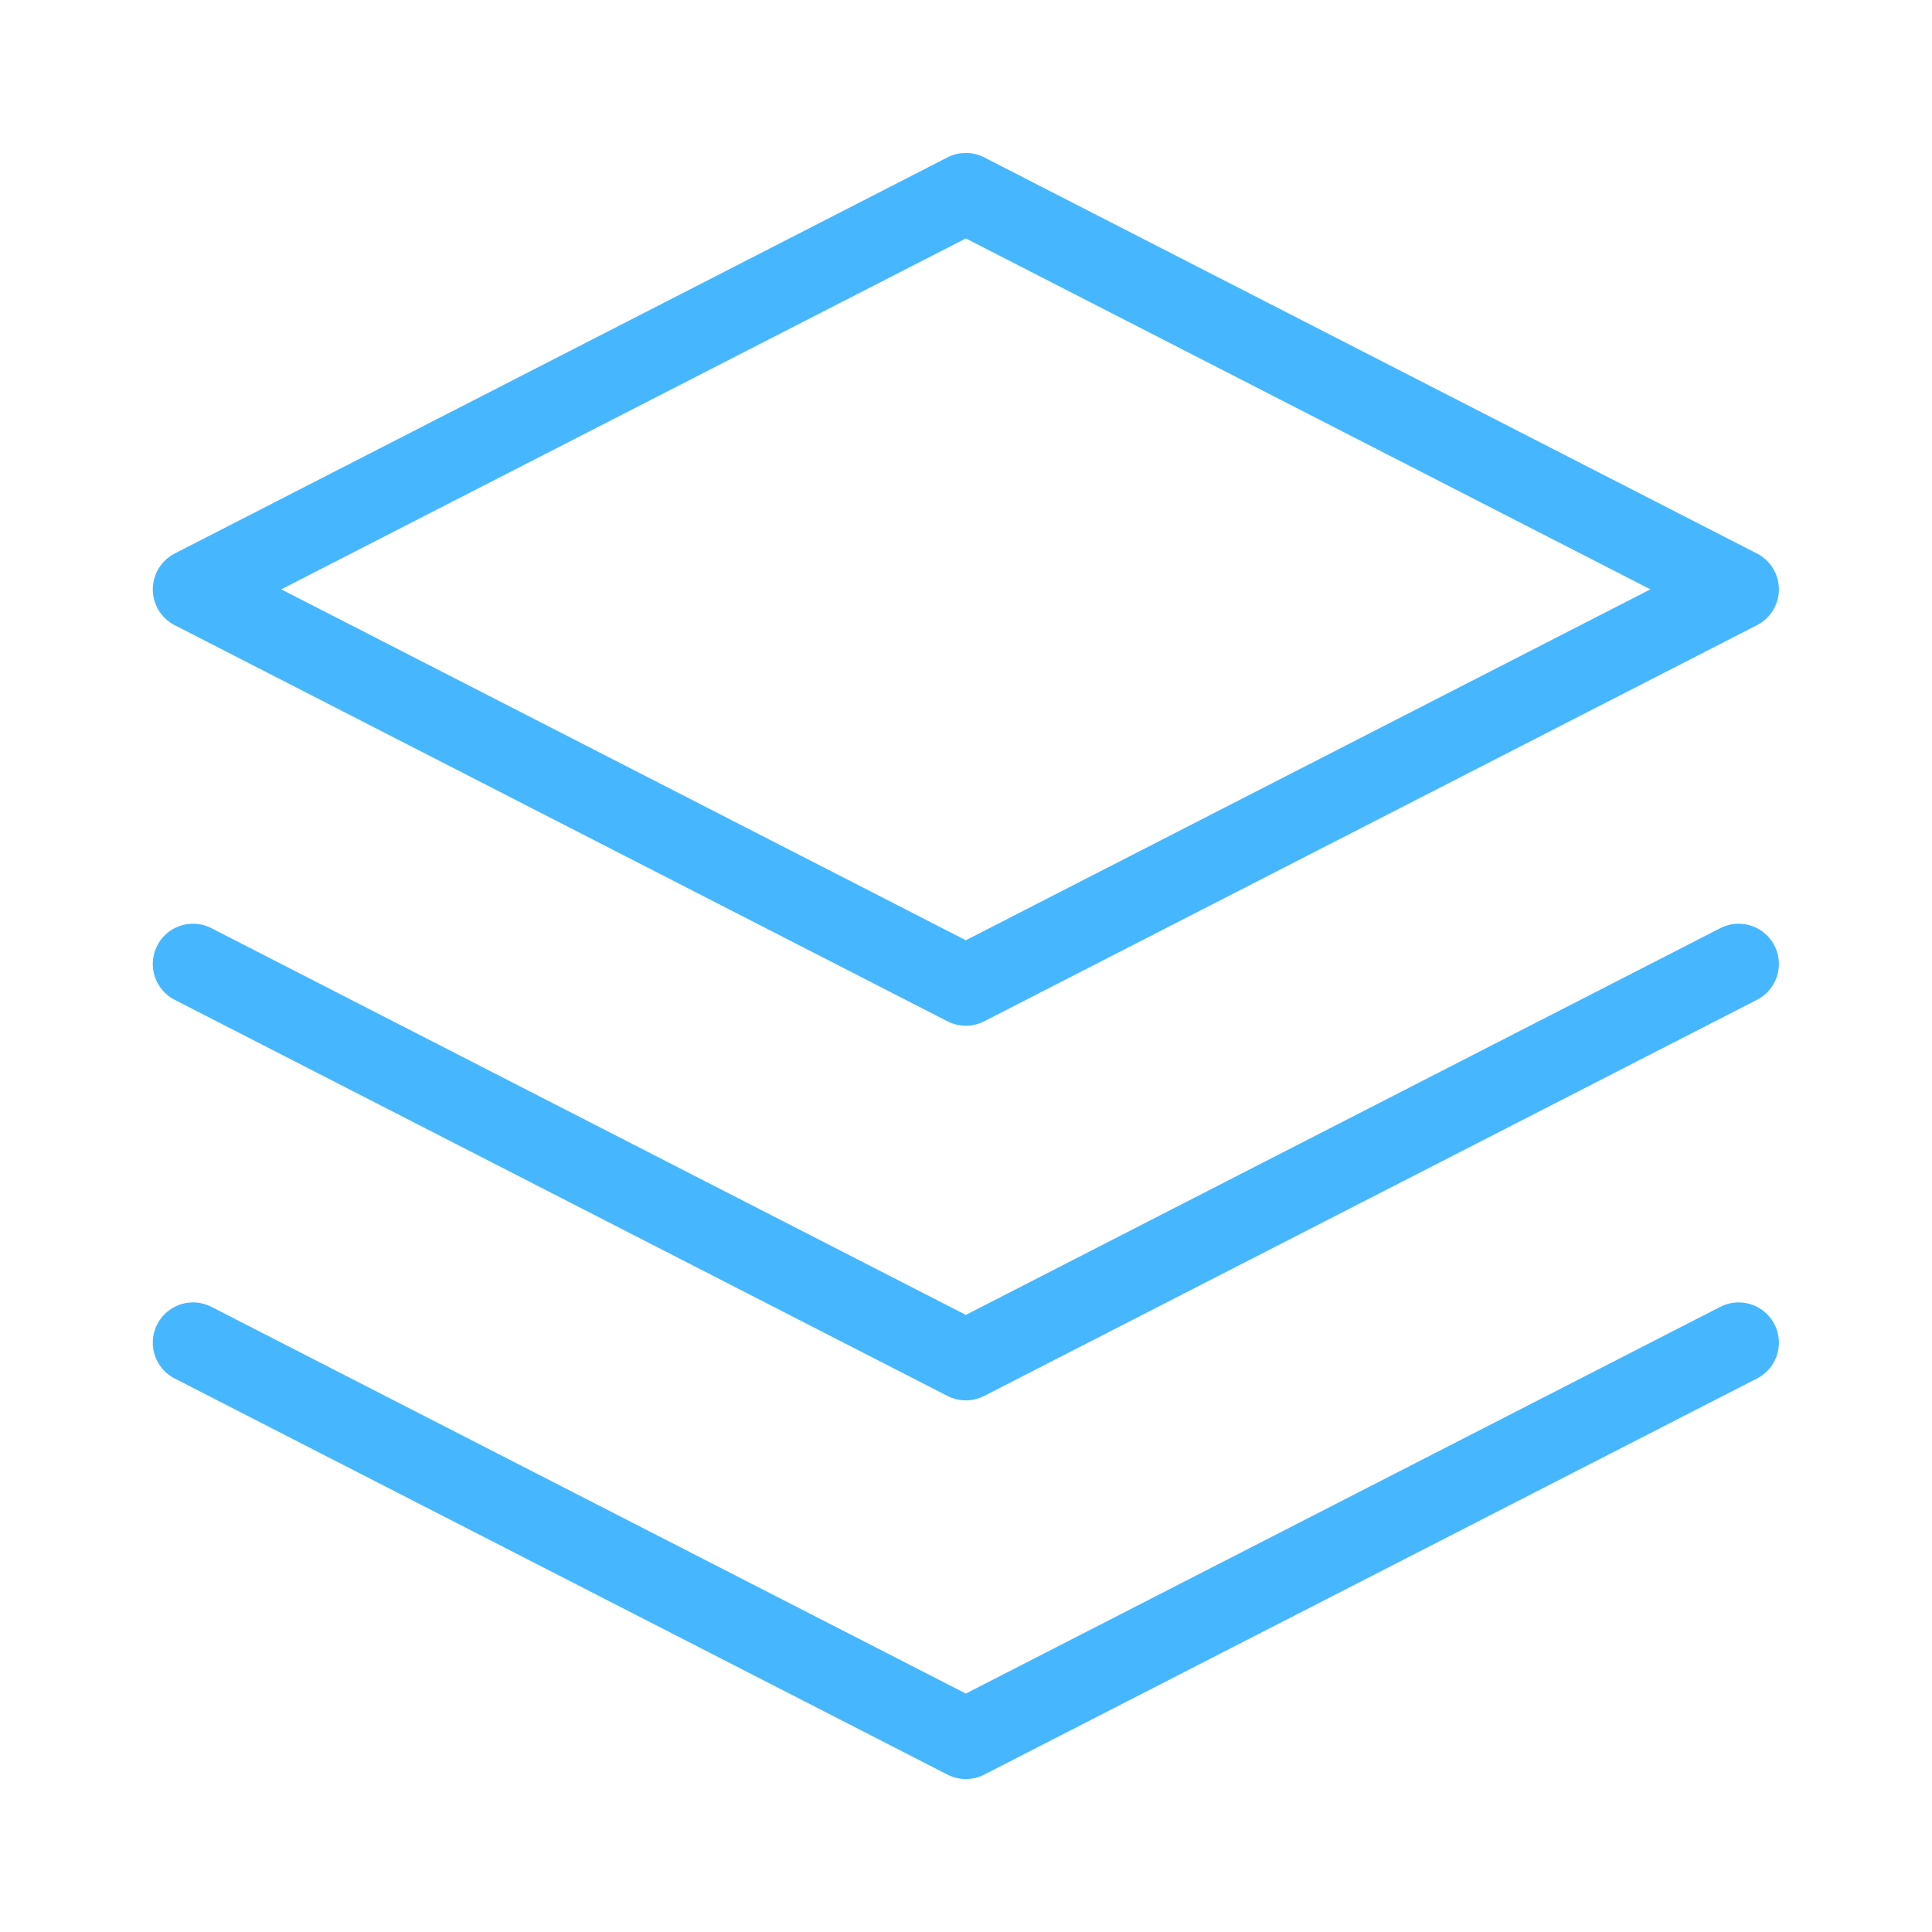 <?xml version="1.0" encoding="UTF-8"?>
<svg xmlns="http://www.w3.org/2000/svg" width="24" height="24" viewBox="0 0 24 24" fill="none">
  <path d="M21.598 11.975L11.998 16.896L2.398 11.975M21.598 16.679L11.998 21.6L2.398 16.679M11.998 2.4L21.598 7.321L11.998 12.242L2.398 7.321L11.998 2.4Z" stroke="#46B7FF" stroke-linecap="round" stroke-linejoin="round"></path>
</svg>

